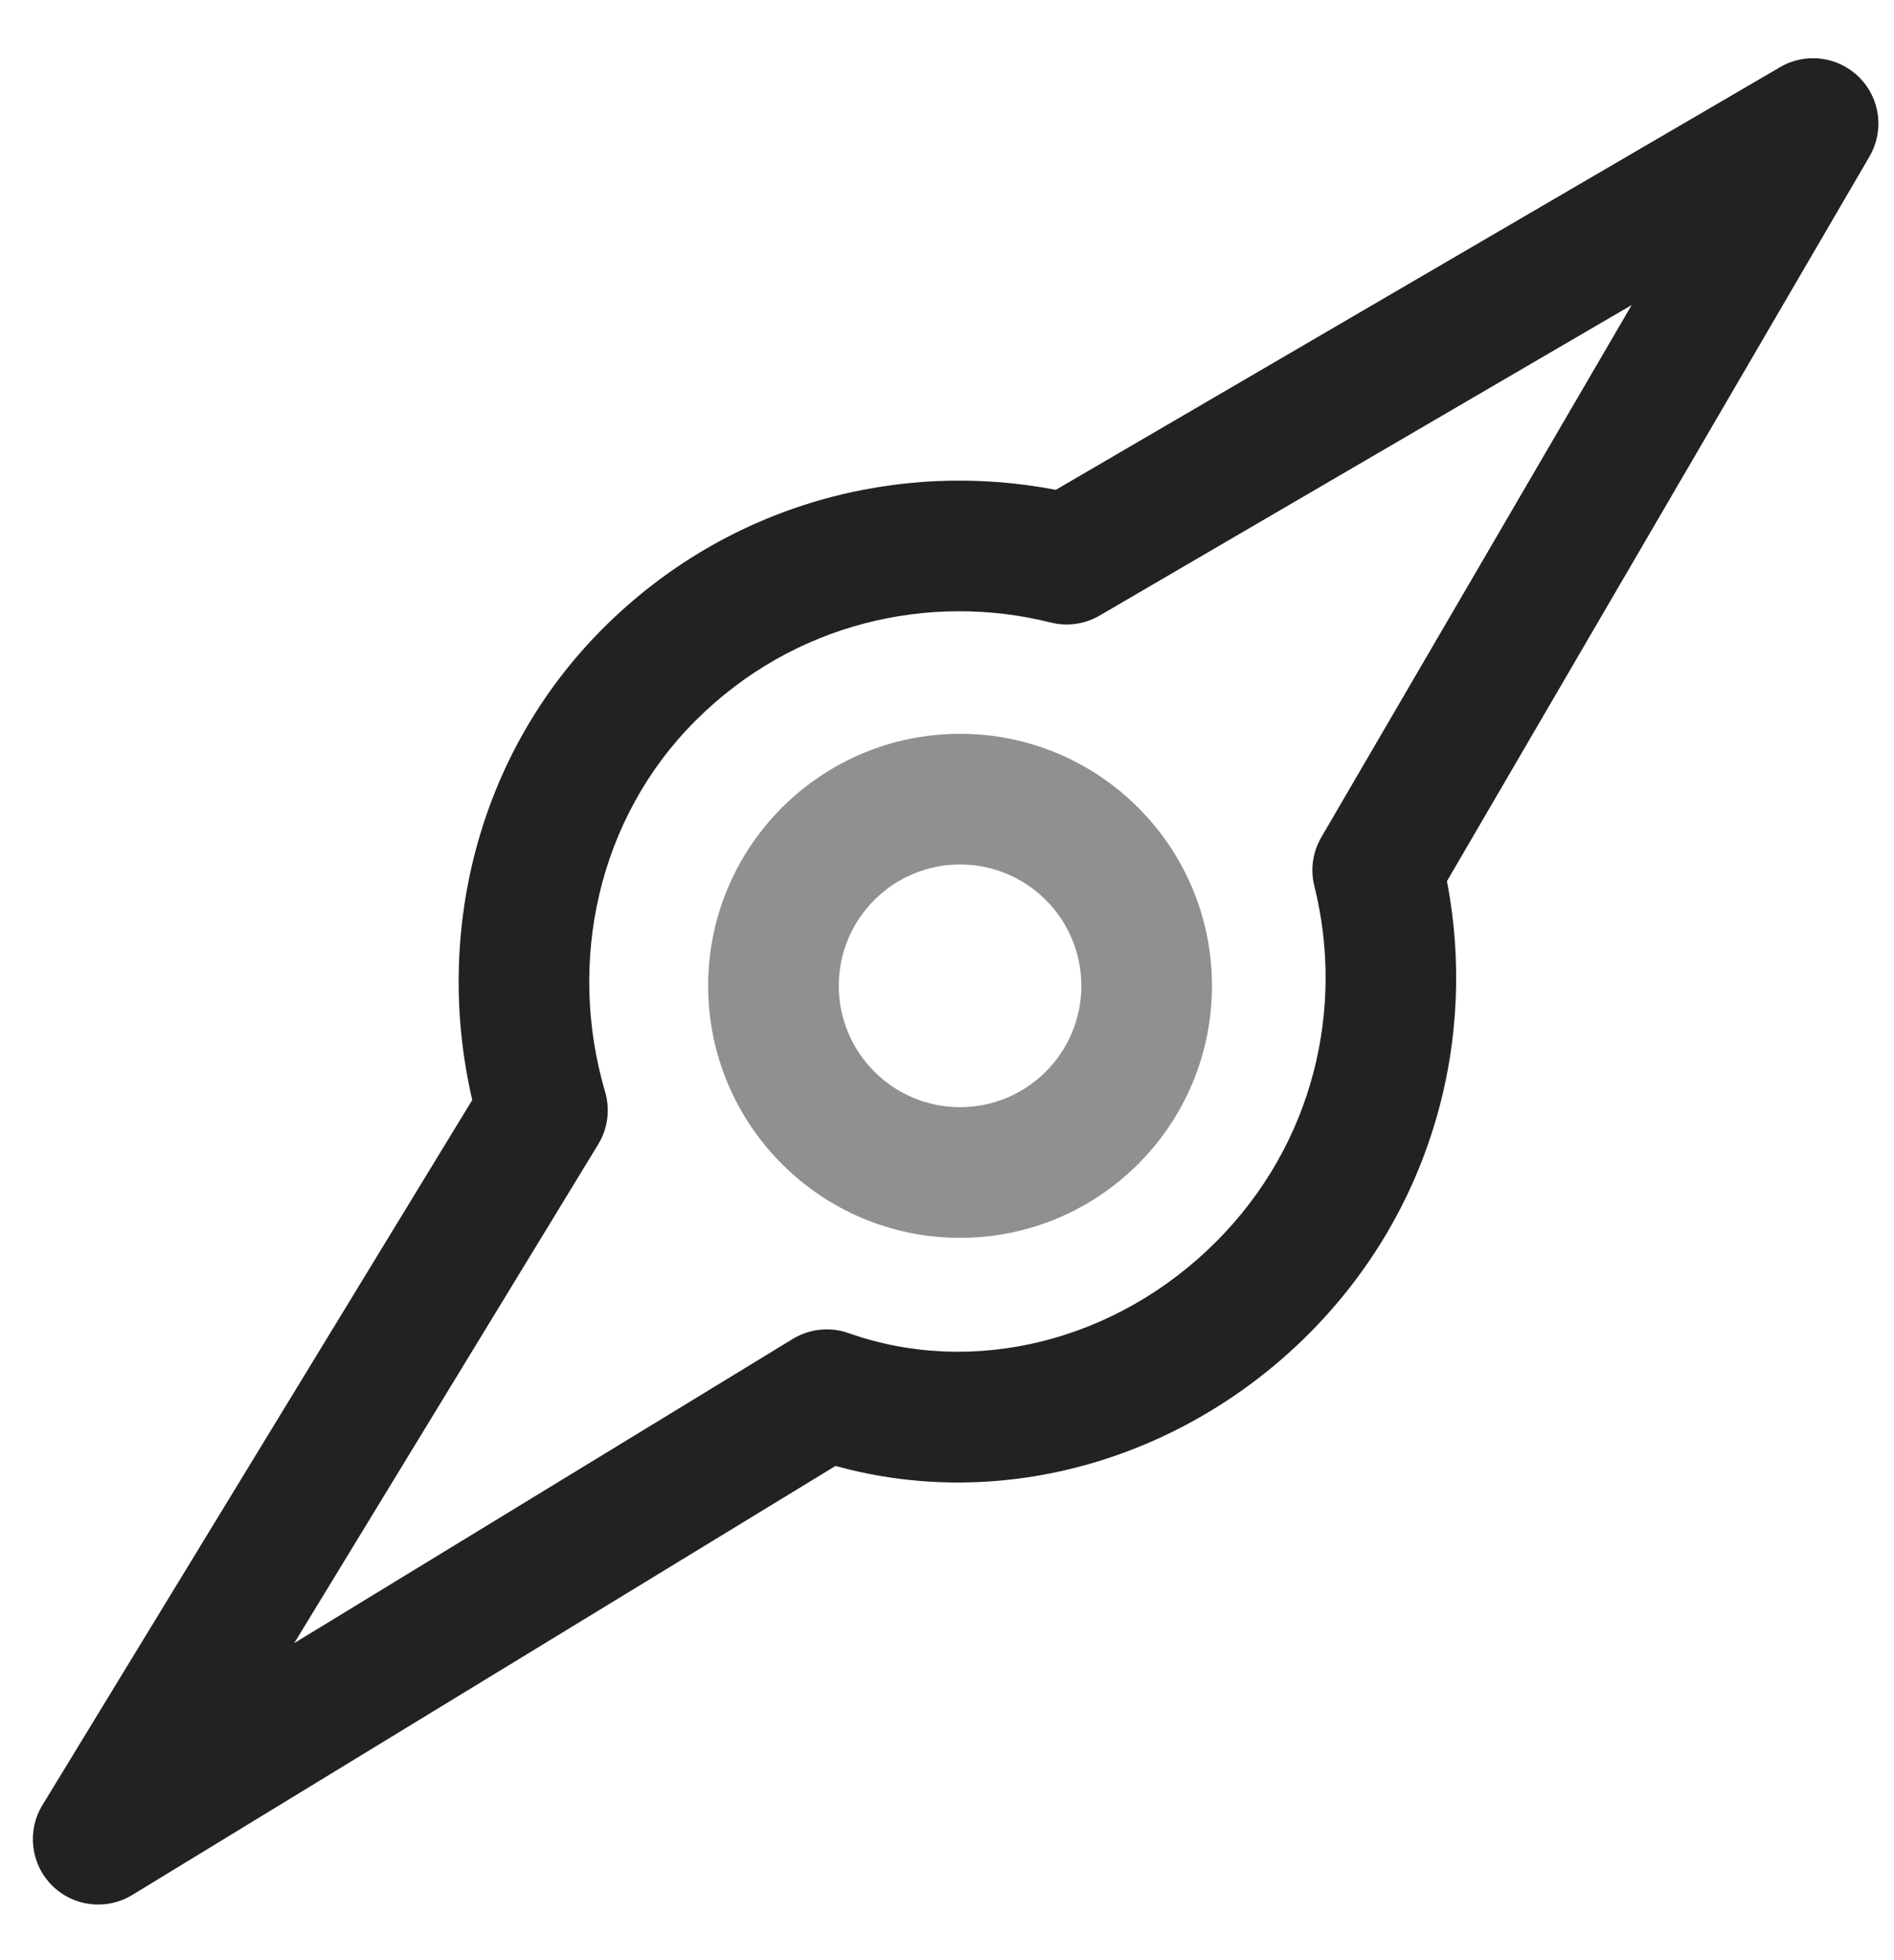 <?xml version="1.0" encoding="UTF-8"?> <svg xmlns="http://www.w3.org/2000/svg" width="29" height="30" viewBox="0 0 29 30" fill="none"> <path opacity="0.5" fill-rule="evenodd" clip-rule="evenodd" d="M14.7 13.231C13.675 13.231 12.843 14.062 12.843 15.088C12.843 16.113 13.675 16.945 14.7 16.945C15.726 16.945 16.557 16.113 16.557 15.088C16.557 14.062 15.726 13.231 14.7 13.231ZM10.843 15.088C10.843 12.958 12.57 11.231 14.7 11.231C16.83 11.231 18.557 12.958 18.557 15.088C18.557 17.218 16.83 18.945 14.7 18.945C12.57 18.945 10.843 17.218 10.843 15.088Z" fill="#222222"></path> <path fill-rule="evenodd" clip-rule="evenodd" d="M28.468 1.184C28.79 1.505 28.854 2.002 28.625 2.395L22.155 13.486C22.617 15.876 21.955 18.499 20.033 20.421C18.132 22.322 15.372 23.149 12.793 22.436L2.024 29.003C1.63 29.243 1.122 29.182 0.796 28.856C0.47 28.53 0.409 28.022 0.649 27.628L7.231 16.835C6.643 14.313 7.297 11.553 9.231 9.619C11.153 7.697 13.776 7.035 16.166 7.497L27.257 1.027C27.65 0.798 28.147 0.863 28.468 1.184ZM24.983 4.669L16.837 9.421C16.611 9.553 16.343 9.591 16.09 9.528C14.233 9.063 12.15 9.528 10.646 11.033C9.156 12.523 8.68 14.721 9.265 16.71C9.345 16.981 9.306 17.273 9.16 17.513L4.505 25.148L12.139 20.492C12.395 20.336 12.709 20.303 12.992 20.403C14.91 21.08 17.098 20.528 18.619 19.006C20.124 17.502 20.589 15.419 20.125 13.562C20.061 13.309 20.099 13.041 20.231 12.815L24.983 4.669Z" fill="#222222"></path> </svg> 